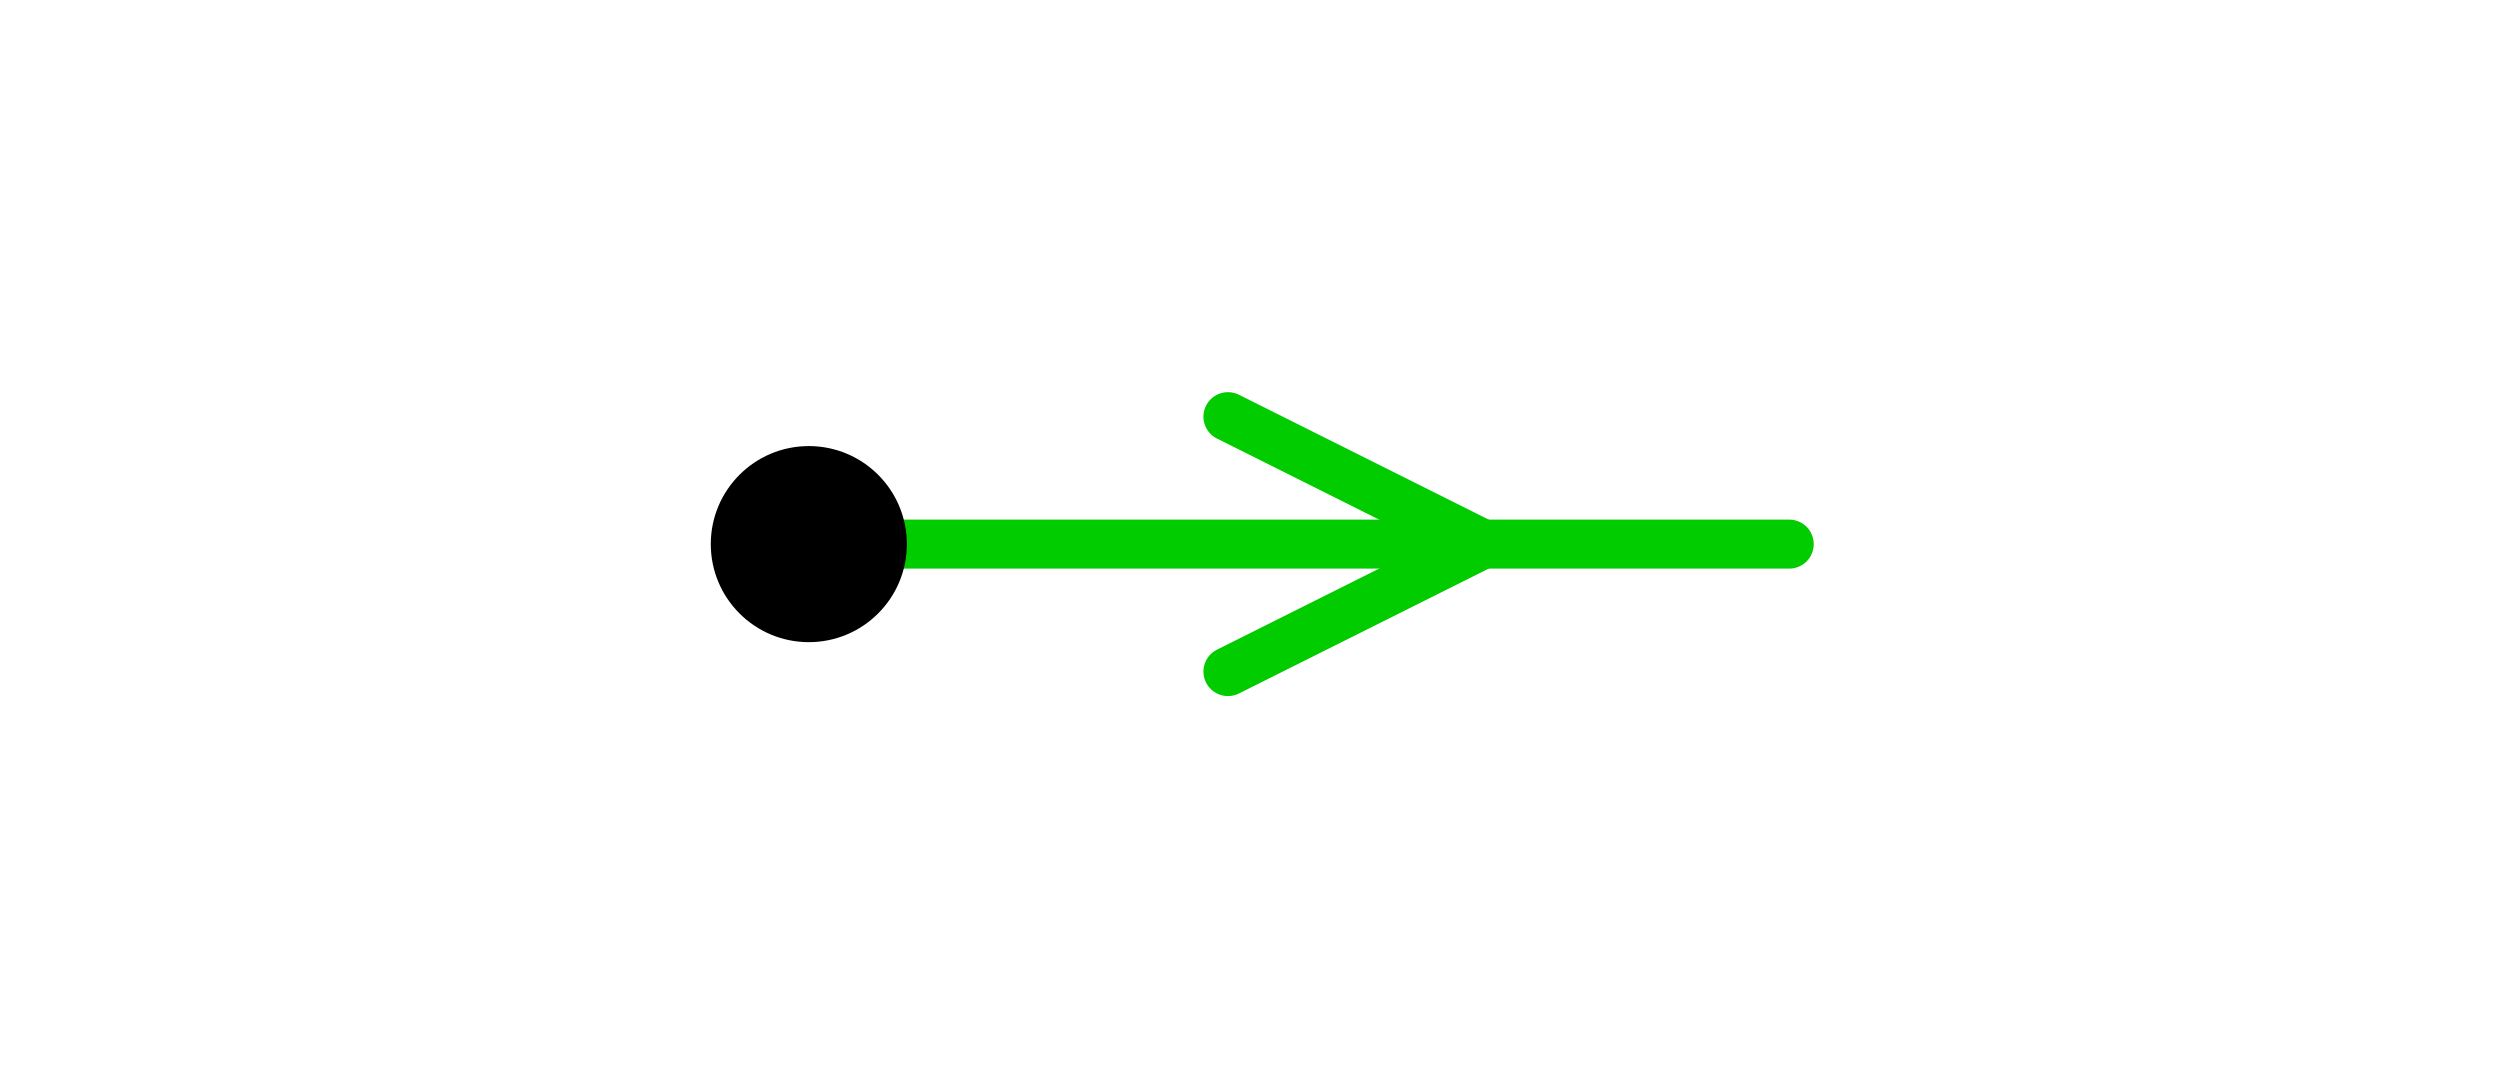 <?xml version="1.0" encoding="UTF-8" standalone="no"?>
<svg xmlns="http://www.w3.org/2000/svg" version="1.1"
     width="76.5" height="33.3">
<style type="text/css">
path {
    stroke: black;
    fill: none;
    stroke-width: 1.5;
    stroke-linejoin: round;
    stroke-linecap: round;
}
path.arrow {
    stroke: none;
    fill: rgba(0, 0, 0, 0.2);
}
path.thick {
    stroke-width: 12;
}
text {
    fill: black;
    font-family: Sans;
    text-anchor: middle;
    text-align: center;
}
.g { stroke: #00cc00; }
.y { stroke: #999900; }
.lg { stroke: #b3f0b3; }
.ly { stroke: #e0e0b3; }
</style>
<path class="g" d="M 24.75 16.65 L 54.75 16.65 "/>
<path class="g" d="M 37.575 20.55 L 45.375 16.65 L 37.575 12.75 "/>
<circle cx="24.75" cy="16.65" r="3.0"/>
</svg>

